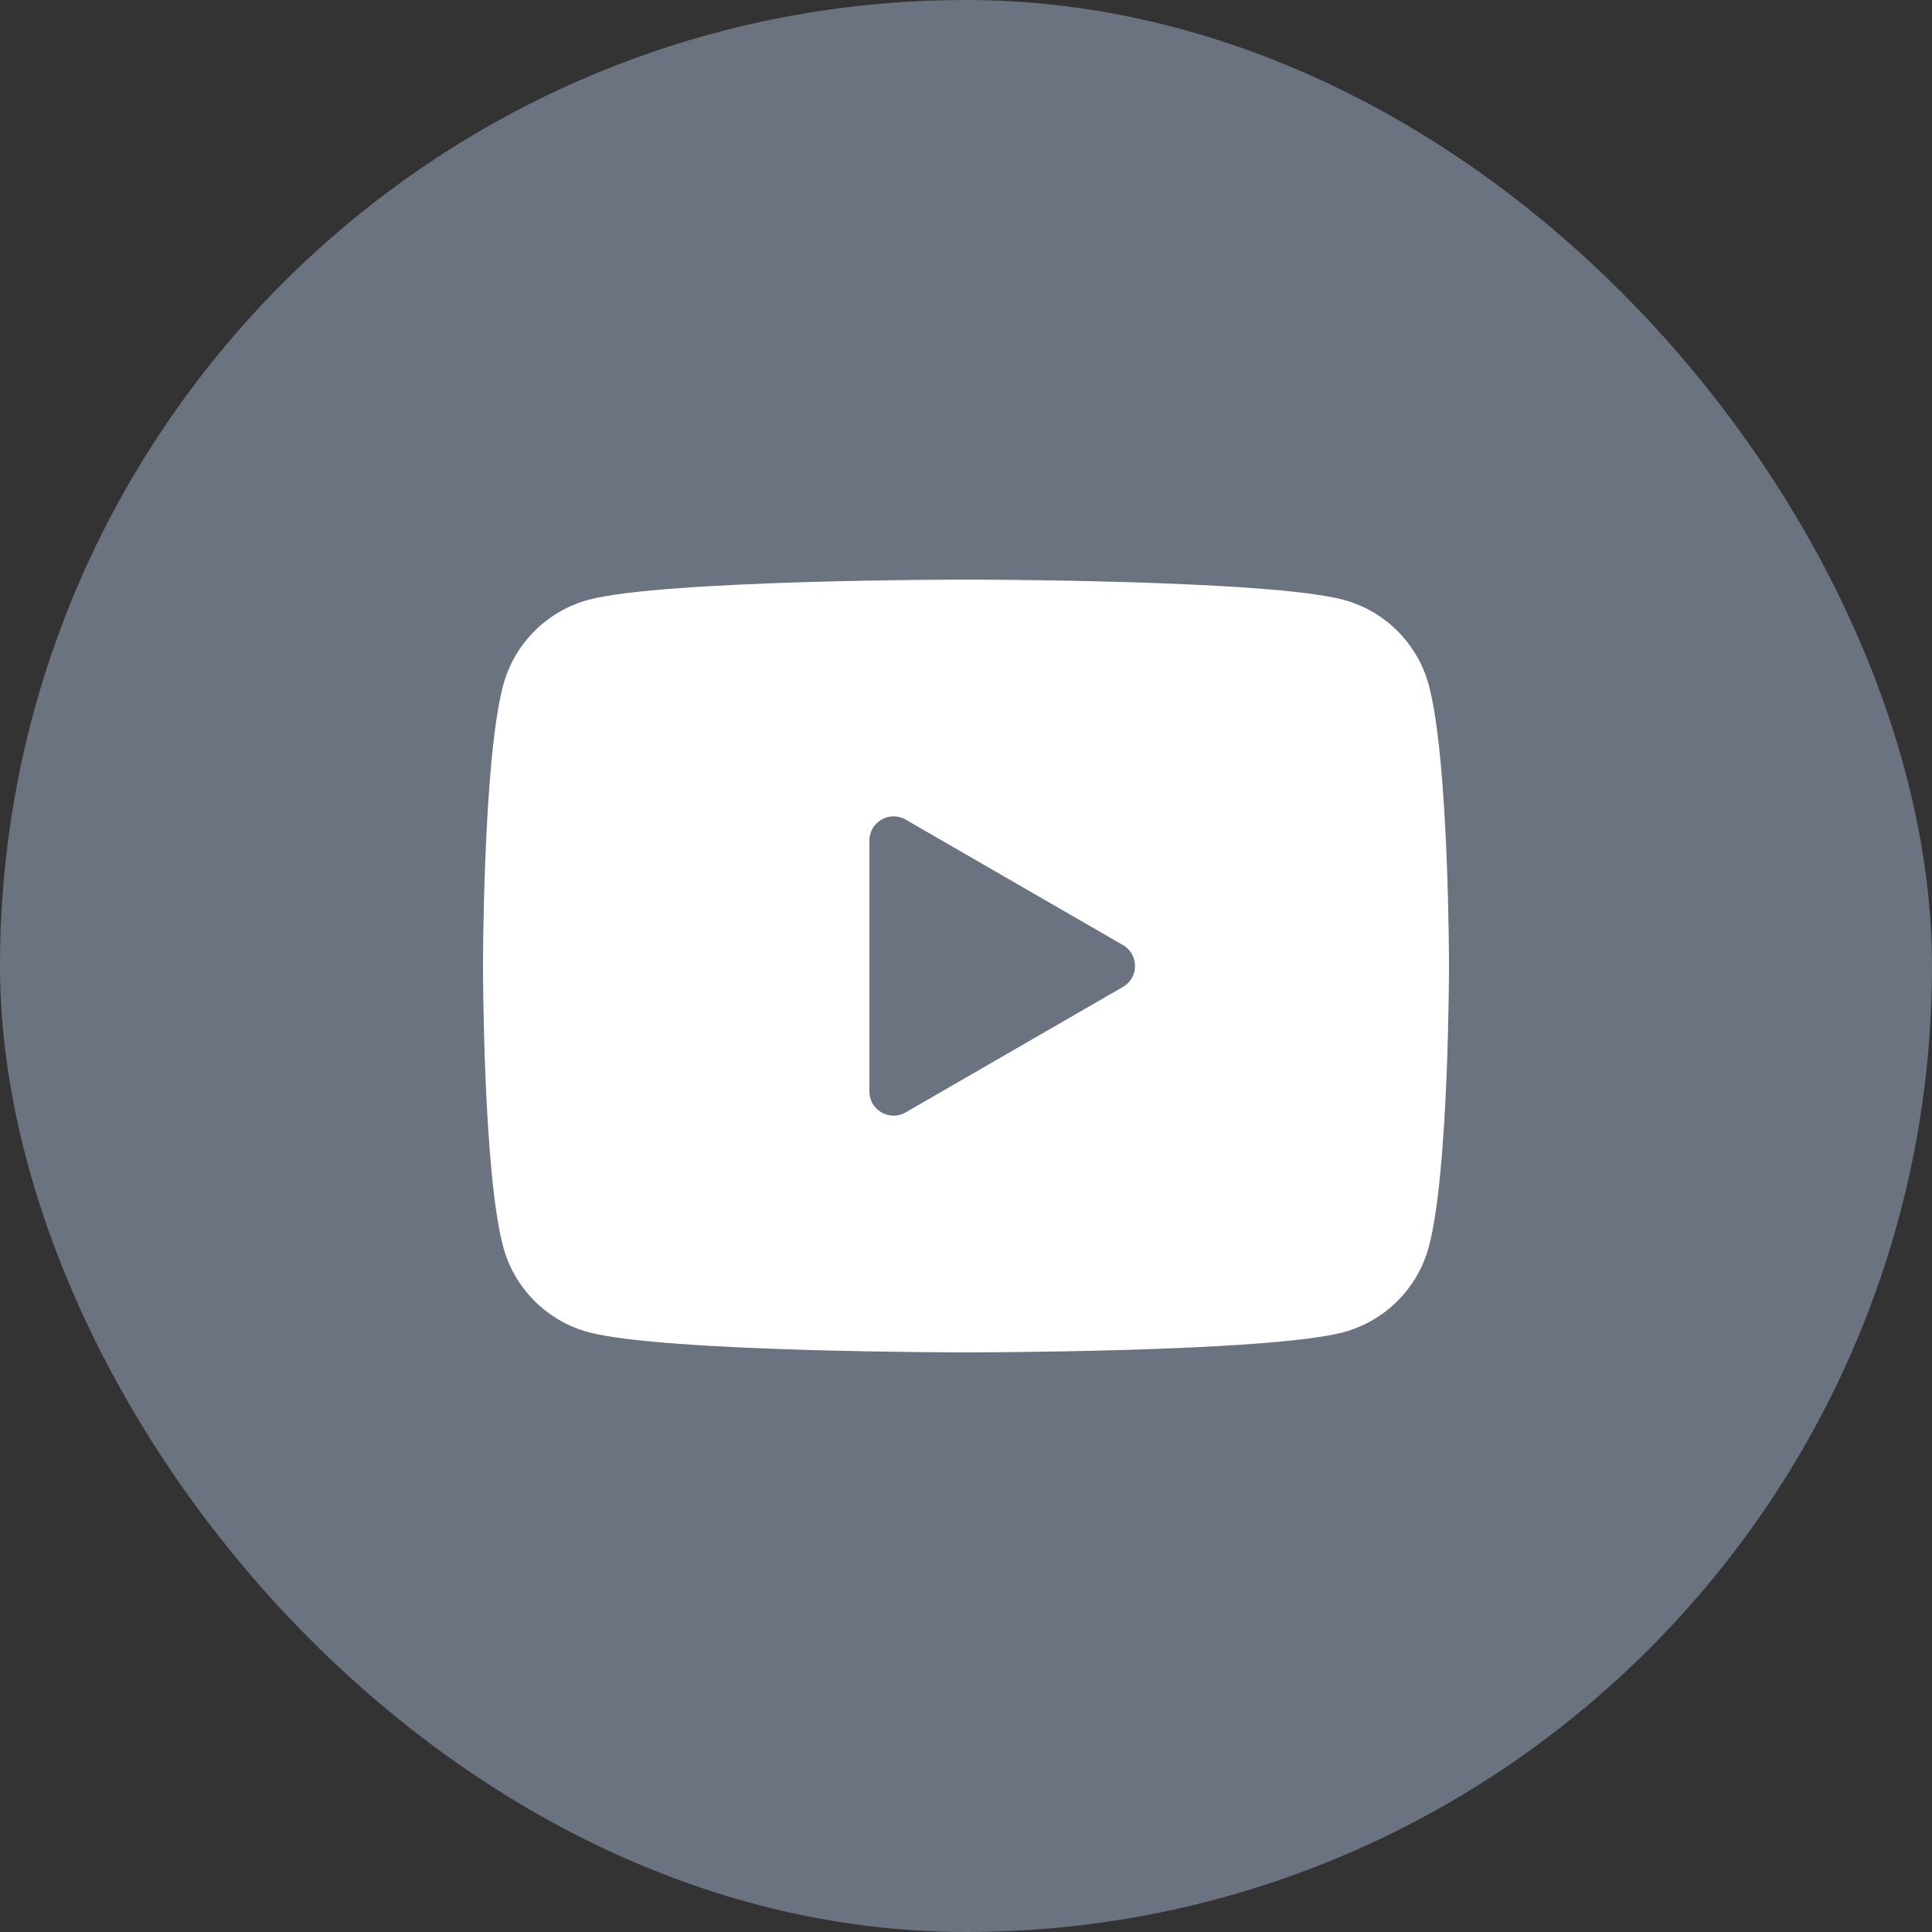 <svg width="40" height="40" viewBox="0 0 40 40" fill="none" xmlns="http://www.w3.org/2000/svg"><rect x="0" y="0" width="40" height="40" fill="#333333" stroke="none"/><rect width="40" height="40" rx="20" fill="#6B7280"/><path d="M29.582 14.186C29.352 13.326 28.674 12.648 27.814 12.418C26.254 12 20 12 20 12C20 12 13.746 12 12.186 12.418C11.326 12.648 10.648 13.326 10.418 14.186C10 15.746 10 20 10 20C10 20 10 24.254 10.418 25.814C10.648 26.674 11.326 27.352 12.186 27.582C13.746 28 20 28 20 28C20 28 26.254 28 27.814 27.582C28.675 27.352 29.352 26.674 29.582 25.814C30 24.254 30 20 30 20C30 20 30 15.746 29.582 14.186ZM18 22.598V17.402C18 17.017 18.417 16.777 18.75 16.969L23.25 19.567C23.583 19.759 23.583 20.241 23.25 20.433L18.75 23.031C18.417 23.224 18 22.983 18 22.598Z" fill="white"/></svg>